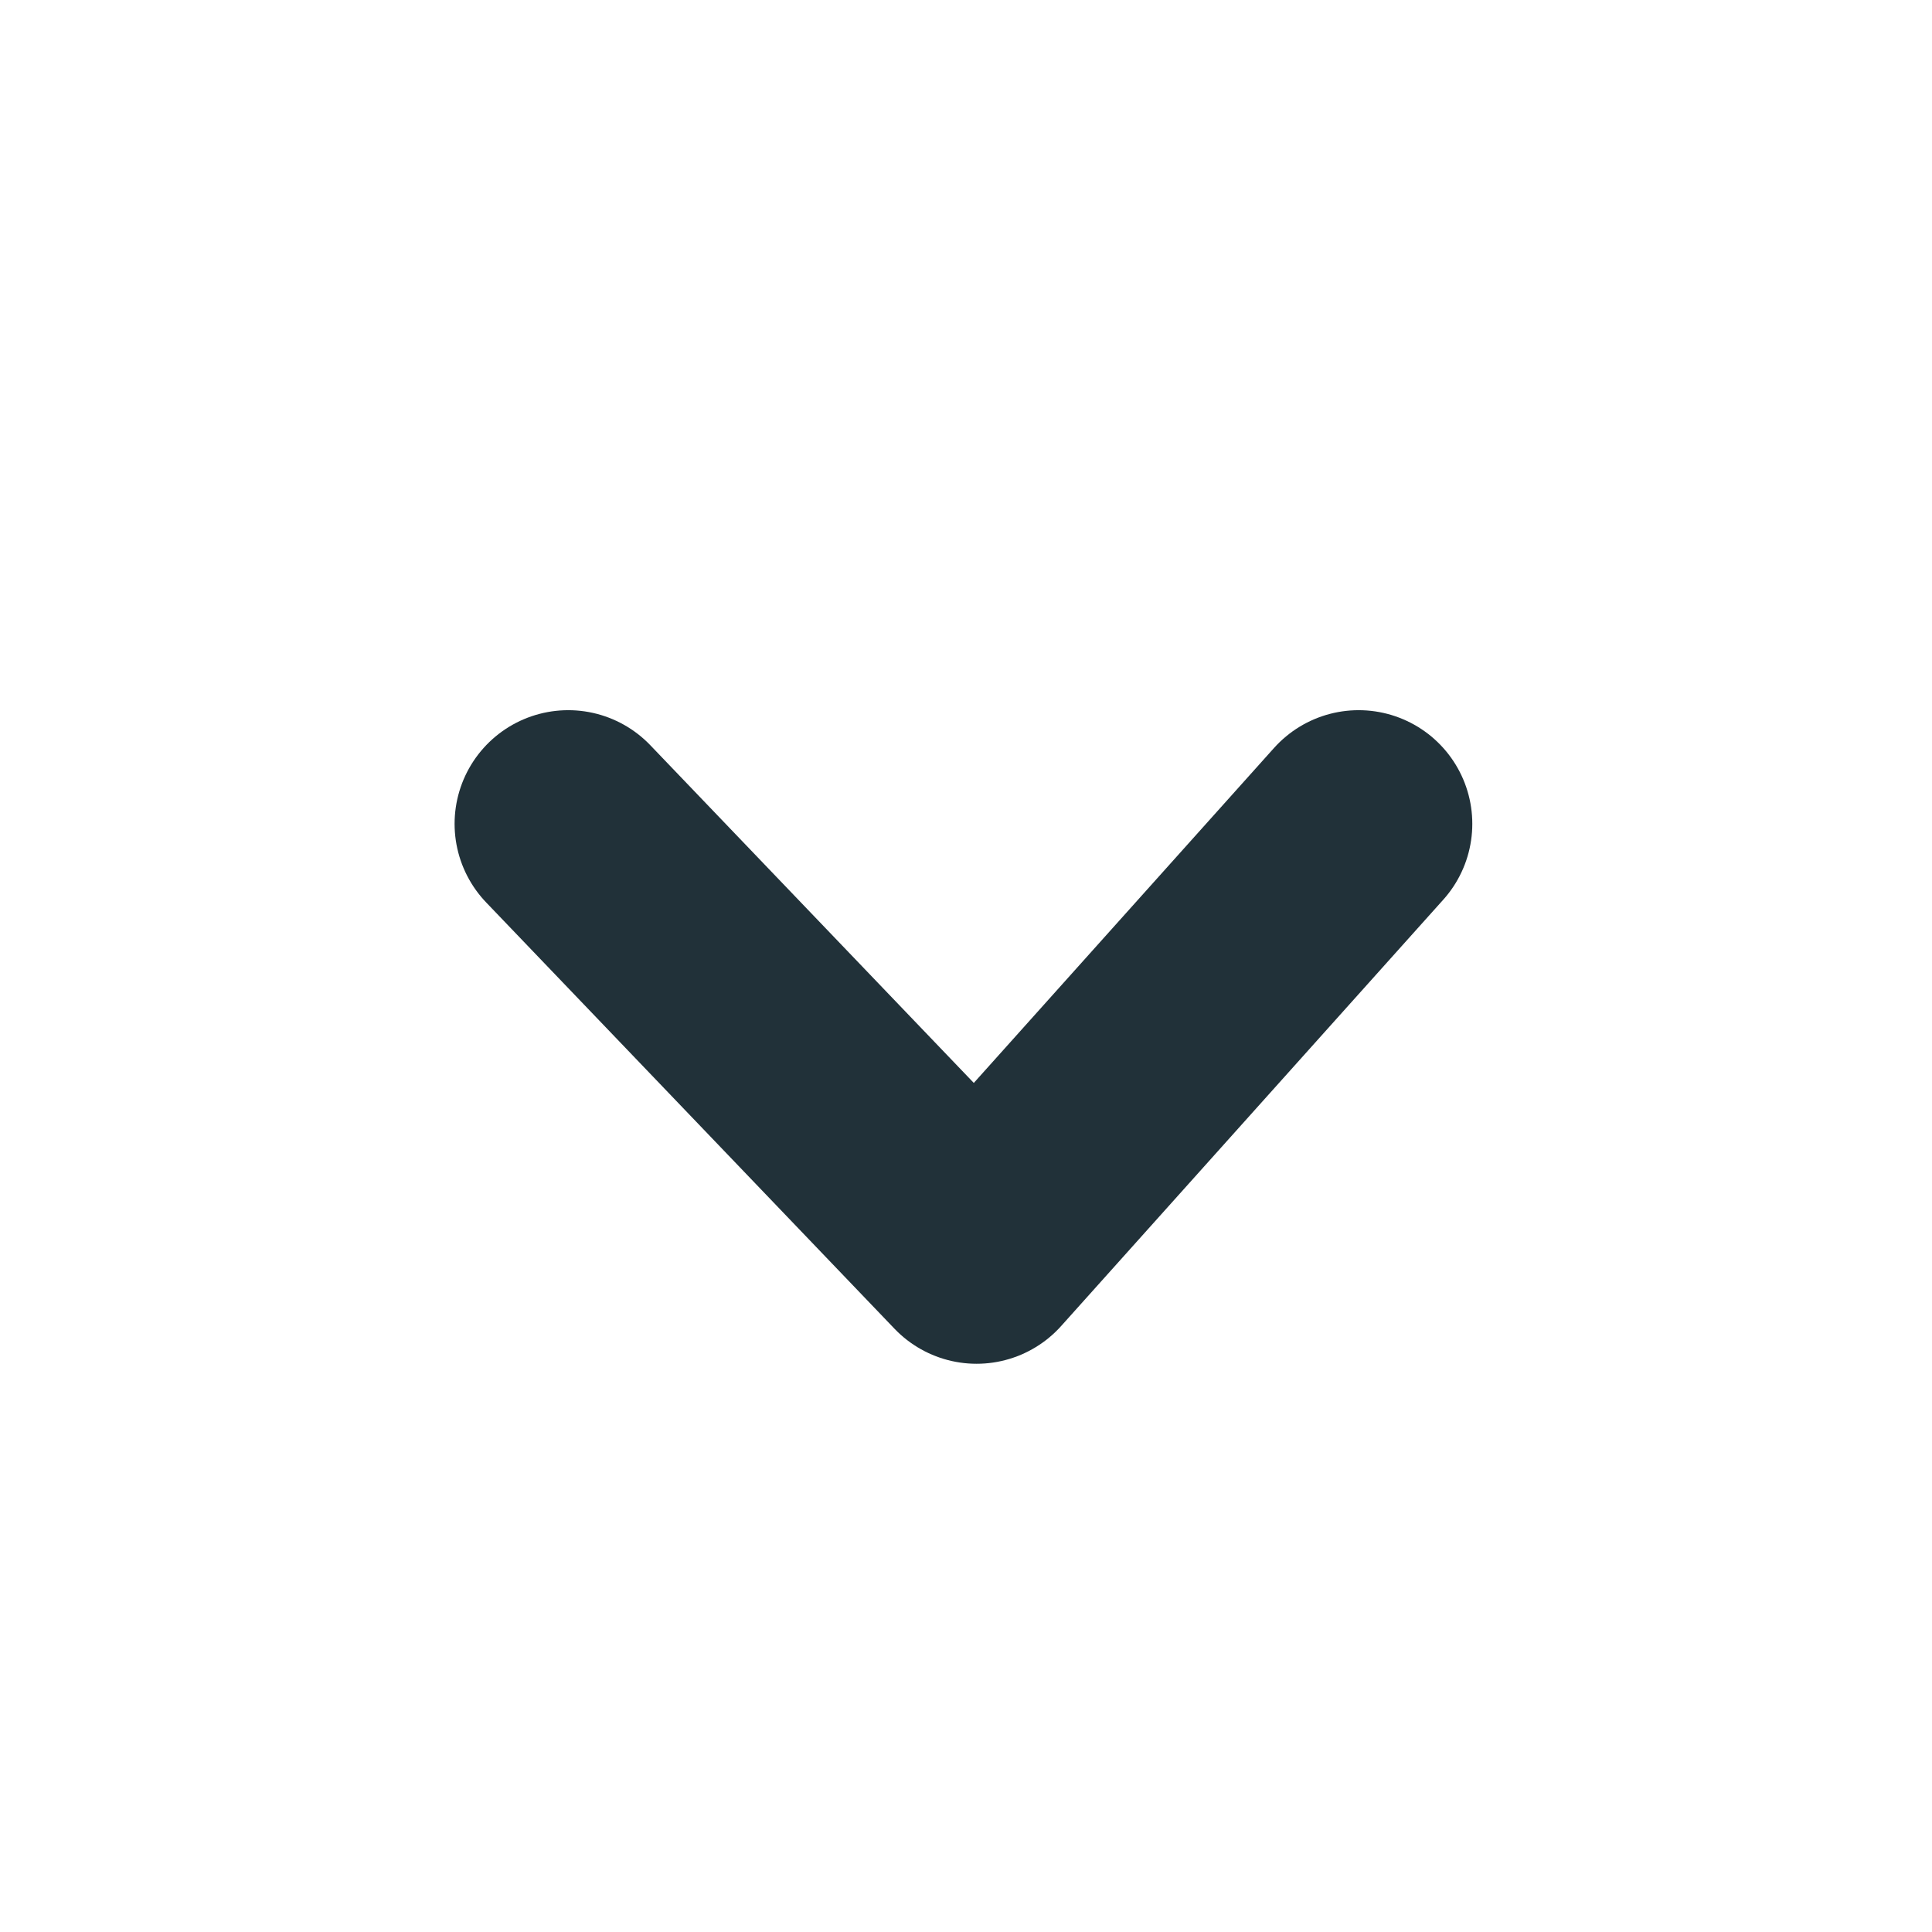 <svg width="17" height="17" viewBox="0 0 17 17" fill="none" xmlns="http://www.w3.org/2000/svg">
<path d="M5 7.249L8.593 11L11.955 7.249" stroke="#213139" stroke-width="2" stroke-linecap="round" stroke-linejoin="round"/>
</svg>
